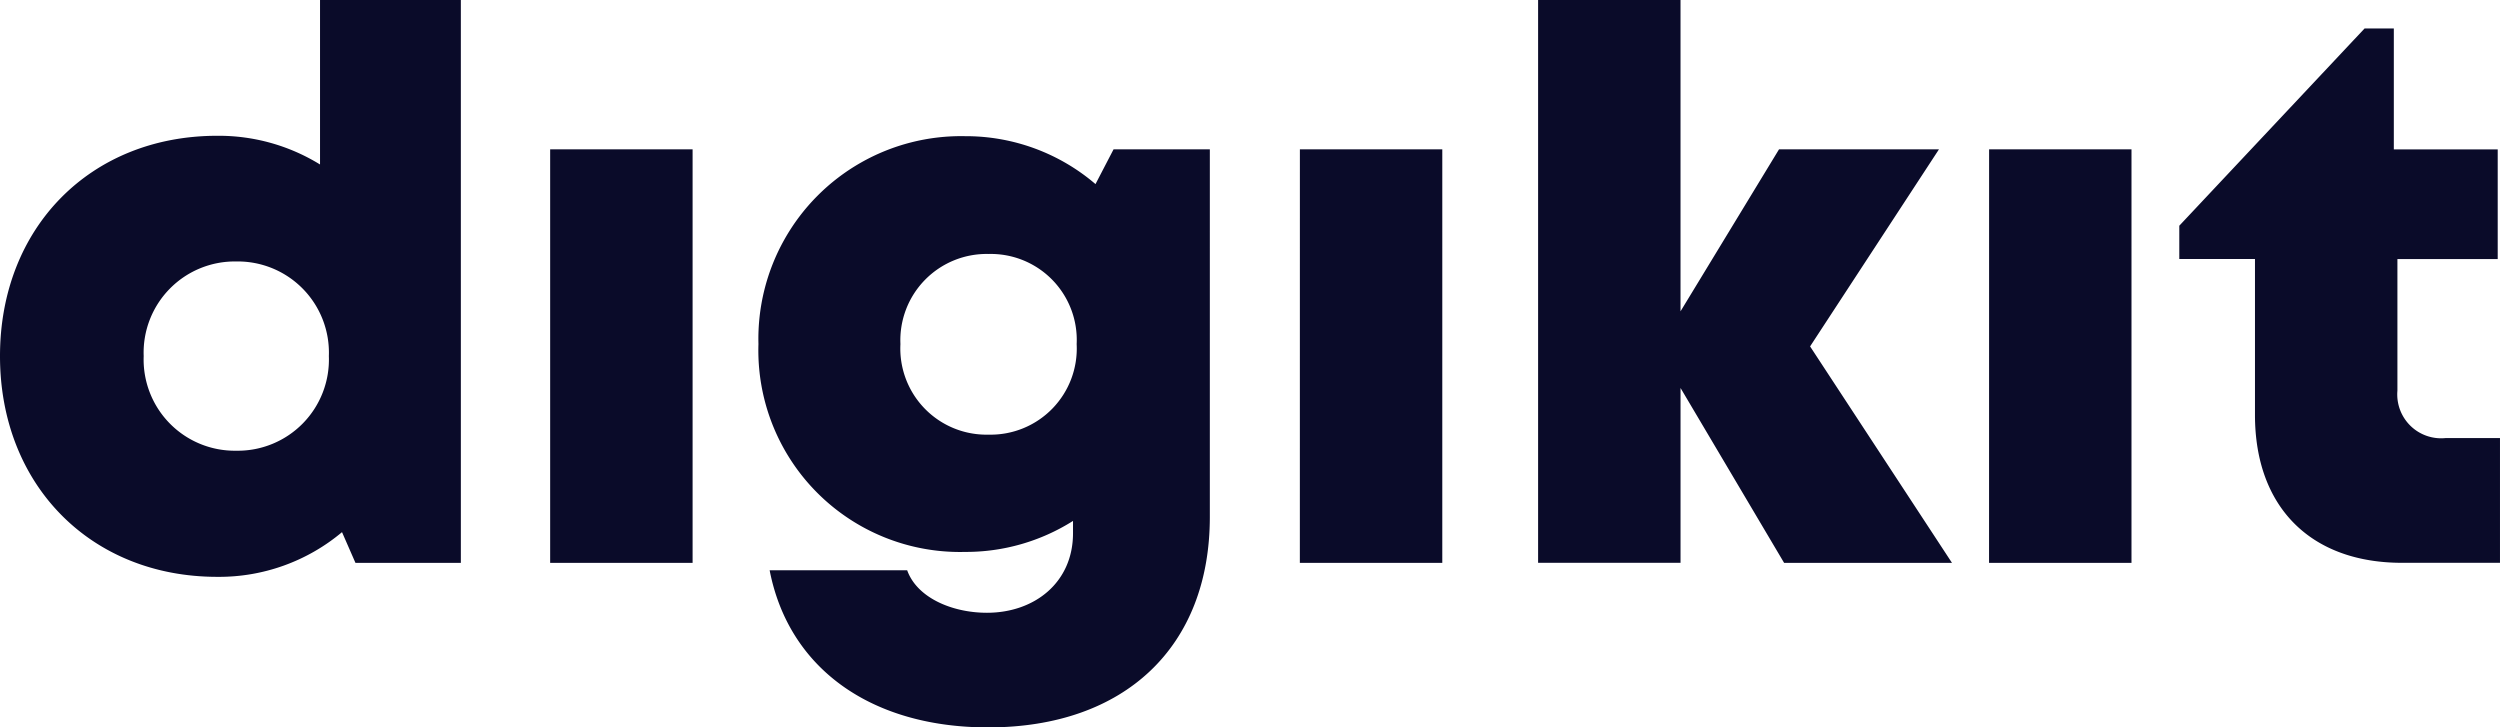 <svg xmlns="http://www.w3.org/2000/svg" width="158.158" height="46.015" viewBox="0 0 158.158 46.015">
  <path id="logo-dark" d="M-98.959-53.655v10.406a12.215,12.215,0,0,0-6.5-1.816c-8.027,0-13.746,5.808-13.746,13.938s5.718,13.965,13.746,13.965a12.1,12.1,0,0,0,7.891-2.828l.85,1.943h6.668V-53.655Zm-5.3,28.514a5.769,5.769,0,0,1-5.856-5.986,5.769,5.769,0,0,1,5.856-5.987A5.769,5.769,0,0,1-98.4-31.127,5.769,5.769,0,0,1-104.254-25.141ZM-84.4-18.048h9.011V-44.209H-84.4Zm35.643-26.16-1.143,2.2a12.615,12.615,0,0,0-8.251-3.032A12.824,12.824,0,0,0-71.223-31.888,12.753,12.753,0,0,0-58.15-18.739,12.673,12.673,0,0,0-51.323-20.7v.781c0,3.111-2.427,5.03-5.446,5.03-2.189,0-4.422-.942-5.046-2.691h-8.7c1.2,6.2,6.4,9.943,13.825,9.943,8.641,0,14.023-5.093,14.023-13.314V-44.208Zm-7.9,18.05a5.45,5.45,0,0,1-5.584-5.73,5.459,5.459,0,0,1,5.585-5.7,5.438,5.438,0,0,1,5.564,5.7,5.45,5.45,0,0,1-5.564,5.73Zm19.685,8.11h9.011V-44.209H-36.97Zm41.255,0L-4.693-31.74,3.46-44.208H-6.658L-12.89-33.959v-19.7H-21.9v35.608h9.011V-29.11l6.552,11.063Zm2.346,0h9.011V-44.209H6.632ZM35.495-25.94a2.775,2.775,0,0,1-3.032-3v-8.325h6.345v-6.939H32.236v-7.649H30.385L18.664-39.375v2.106h4.788V-27.4c0,5.814,3.516,9.35,9.3,9.35h6.2V-25.94Z" transform="translate(119.205 53.655)" fill="#0a0b29"/>
</svg>
